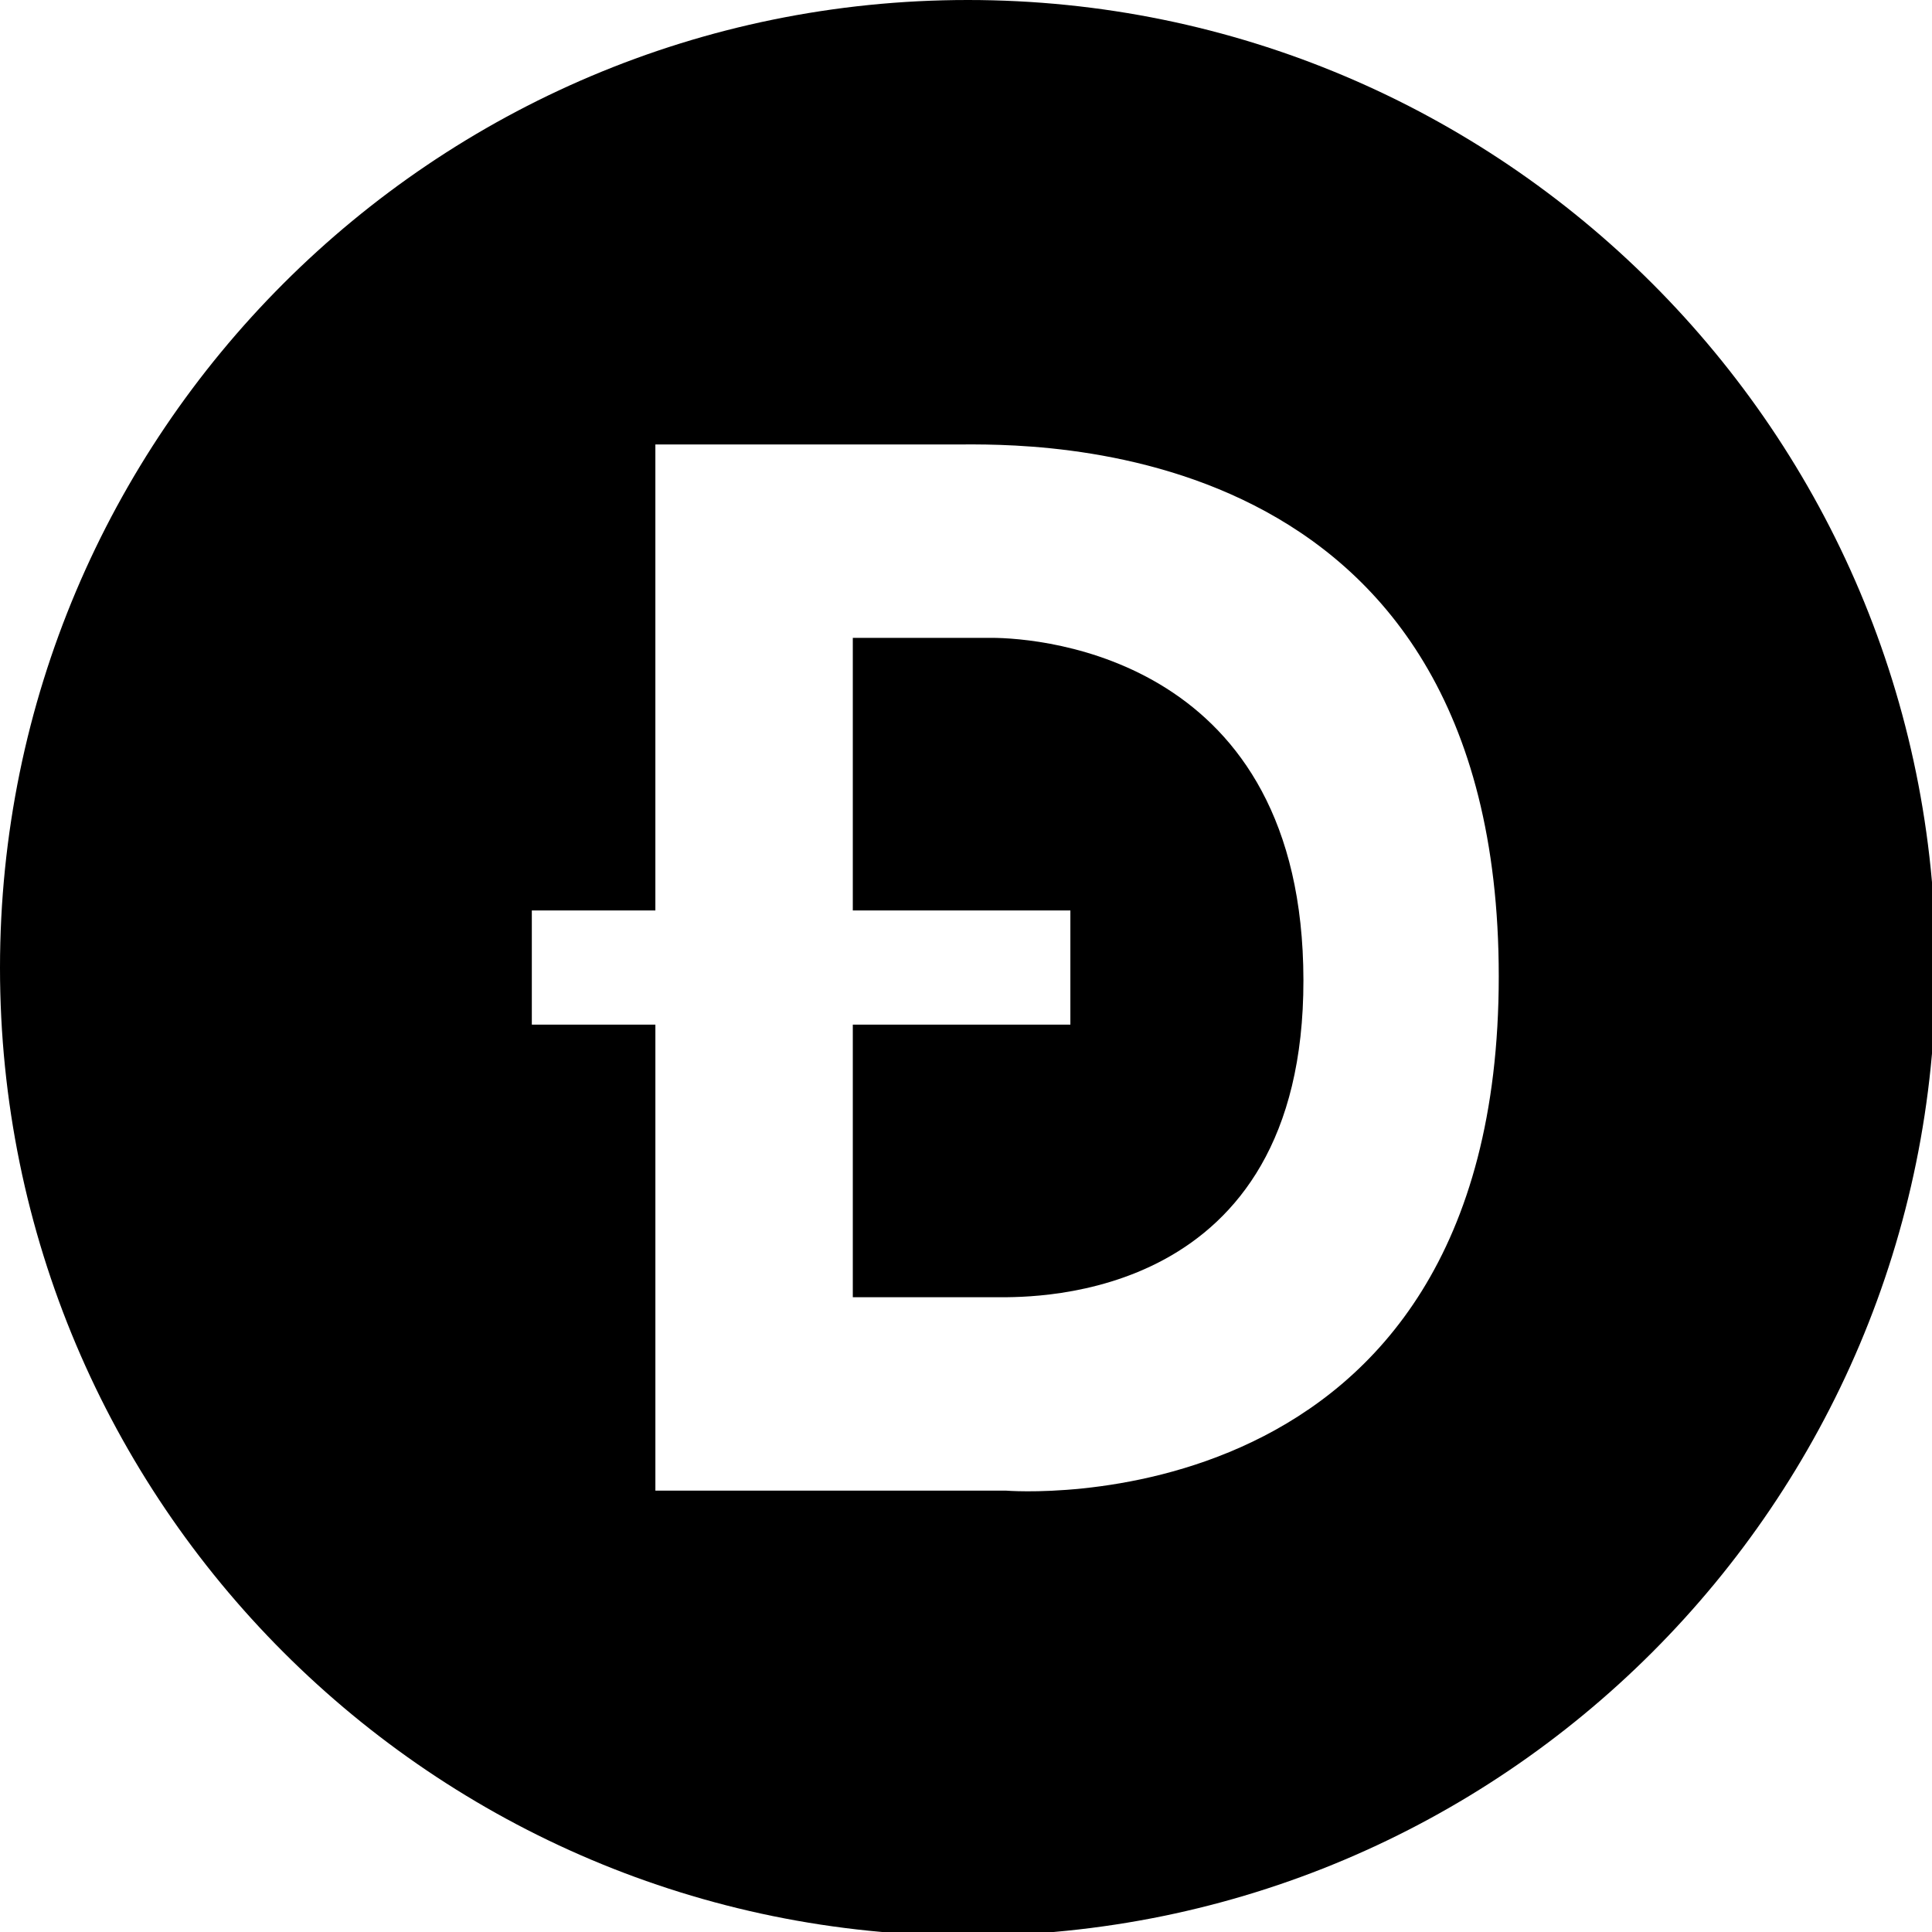 <svg xmlns="http://www.w3.org/2000/svg" width="226.777" height="226.777" viewBox="0 0 226.777 226.777"><path d="M116.338 74.87h-16.236v32h25.538v13.399h-25.538v32h17.023c4.375 0 35.918.494 35.87-37.232-.048-37.724-30.589-40.167-36.657-40.167z"/><path d="M113.609 0C50.864 0 0 50.864 0 113.608c0 62.745 50.864 113.609 113.609 113.609 62.743 0 113.607-50.864 113.607-113.609C227.216 50.864 176.352 0 113.609 0zm4.464 174.968H76.928V120.27H62.425v-13.399h14.502V52.17h35.312c8.354 0 63.684-1.735 63.684 62.425 0 65.221-57.85 60.373-57.85 60.373z"/></svg>